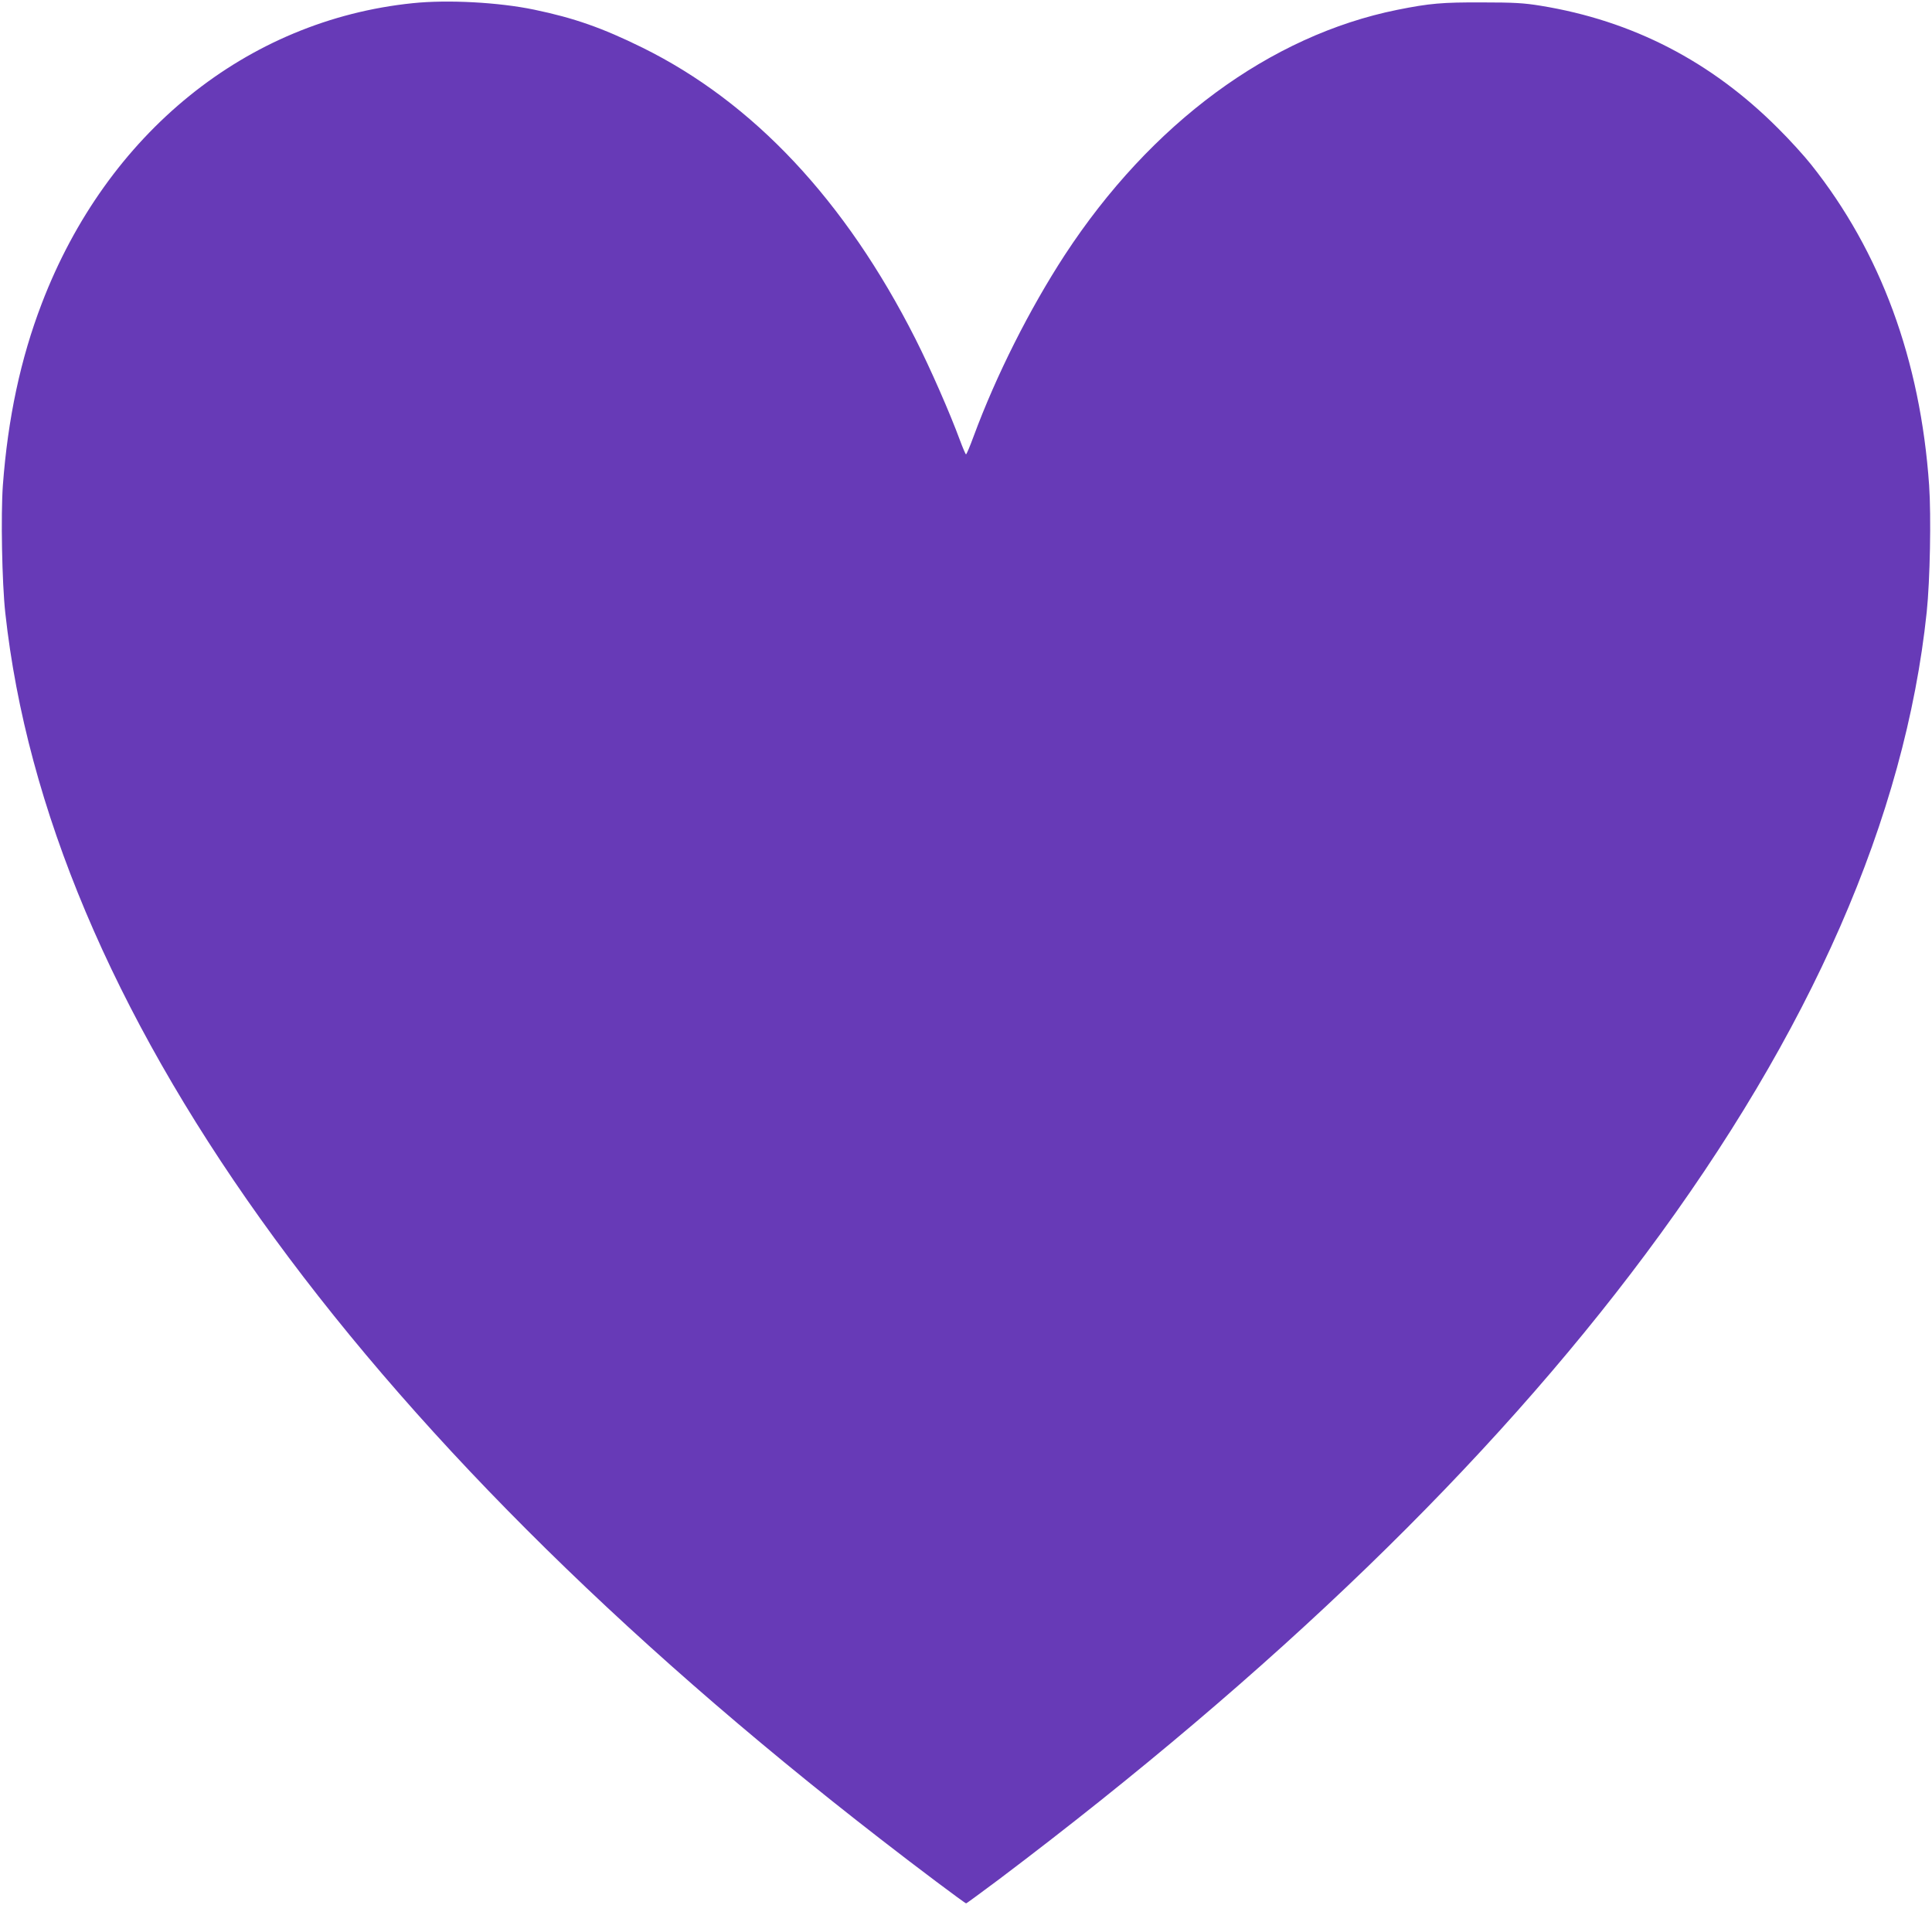 <?xml version="1.0" standalone="no"?>
<!DOCTYPE svg PUBLIC "-//W3C//DTD SVG 20010904//EN"
 "http://www.w3.org/TR/2001/REC-SVG-20010904/DTD/svg10.dtd">
<svg version="1.0" xmlns="http://www.w3.org/2000/svg"
 width="1280pt" height="1262pt" viewBox="0 0 1280 1262"
 preserveAspectRatio="xMidYMid meet">
<g transform="translate(0,1262) scale(0.1,-0.1)"
fill="#673ab7" stroke="none">
<path d="M2735 12599 c-1101 -113 -2026 -861 -2458 -1989 -141 -367 -225 -763
-258 -1205 -14 -198 -6 -643 16 -845 283 -2592 2293 -5408 5800 -8125 238
-185 558 -425 566 -425 3 0 102 73 220 161 1821 1374 3248 2754 4281 4140
1097 1471 1720 2895 1863 4254 22 212 30 633 16 840 -58 831 -321 1546 -782
2125 -46 58 -144 166 -219 240 -442 443 -964 713 -1573 812 -110 18 -176 22
-387 22 -266 1 -347 -6 -562 -49 -843 -170 -1633 -752 -2204 -1625 -233 -358
-454 -796 -604 -1202 -24 -65 -46 -118 -50 -118 -3 0 -21 42 -40 93 -67 182
-196 476 -295 672 -464 917 -1074 1567 -1810 1930 -266 131 -452 196 -716 251
-235 49 -574 67 -804 43z"/>
</g>
</svg>
